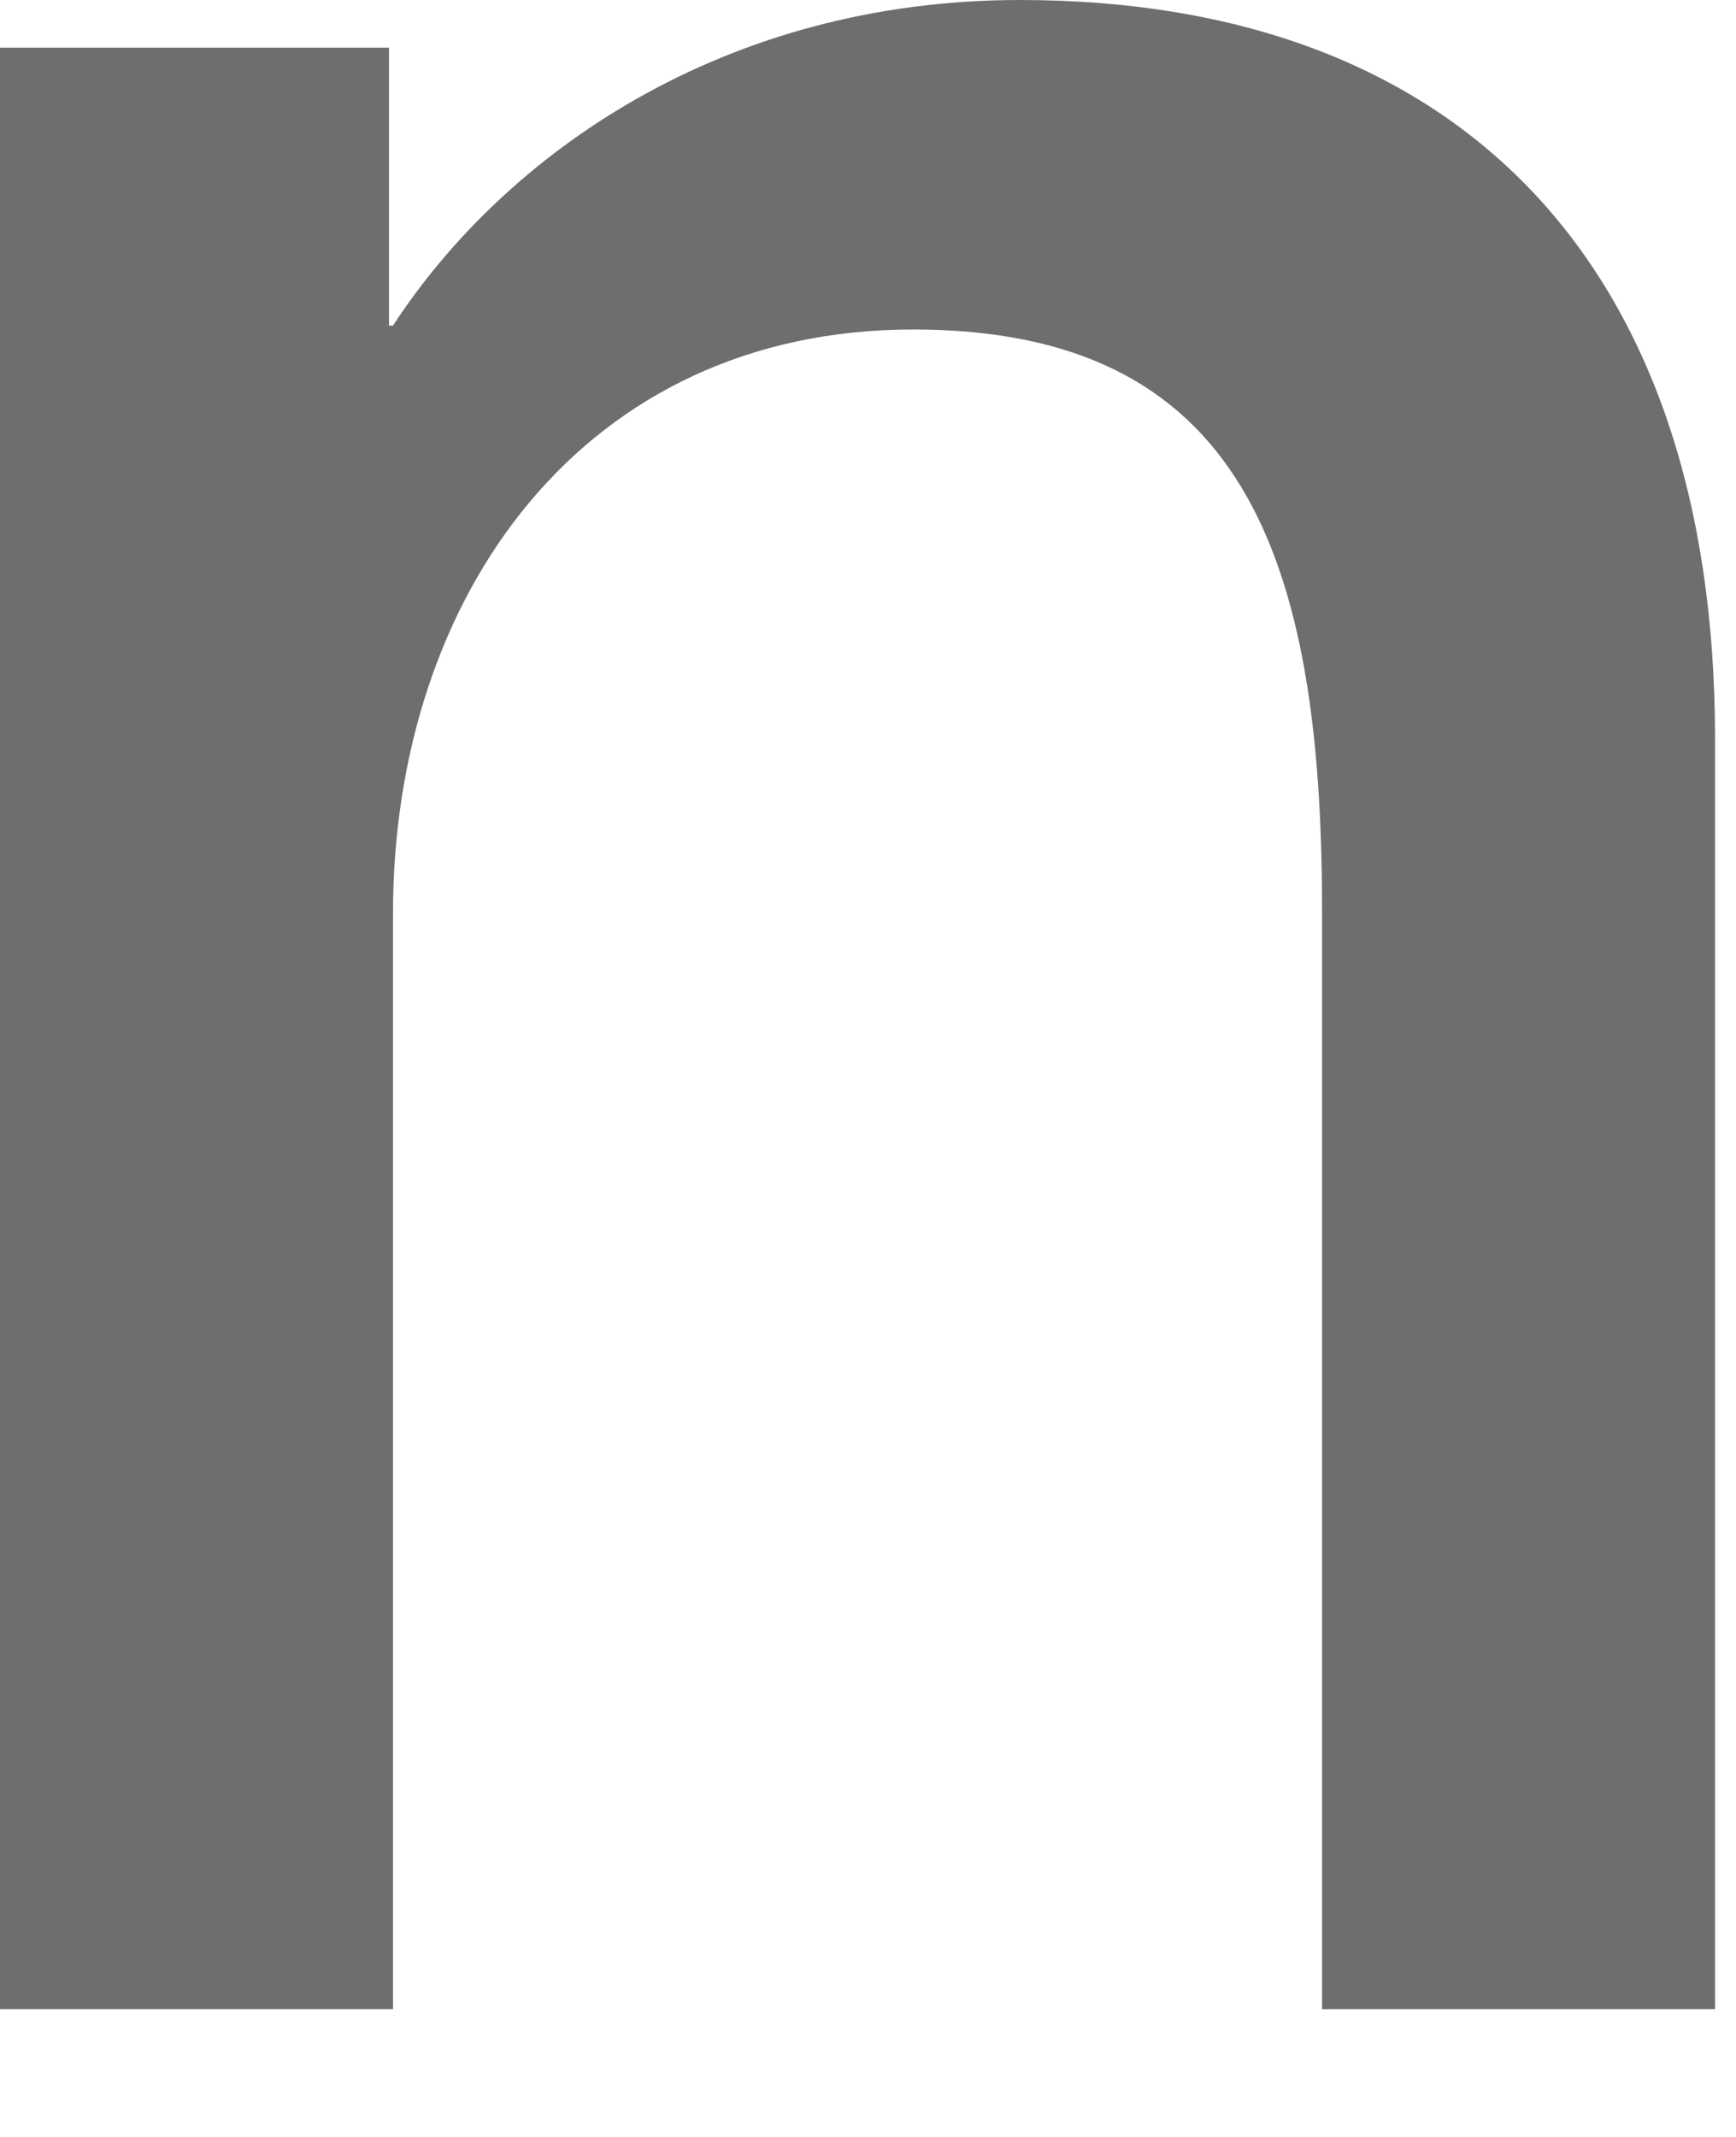 <?xml version="1.0" encoding="utf-8"?>
<svg xmlns="http://www.w3.org/2000/svg" fill="none" height="100%" overflow="visible" preserveAspectRatio="none" style="display: block;" viewBox="0 0 13 16" width="100%">
<path d="M0 15.043V0.357H2.913V2.438H2.943C3.776 1.159 5.411 0 7.64 0C10.911 0 12.843 1.962 12.843 5.53V15.043H9.9V6.808C9.9 4.162 9.305 2.467 6.838 2.467C4.37 2.467 2.943 4.459 2.943 6.838V15.043H0Z" fill="#6E6E6E" id="Vector"/>
</svg>
